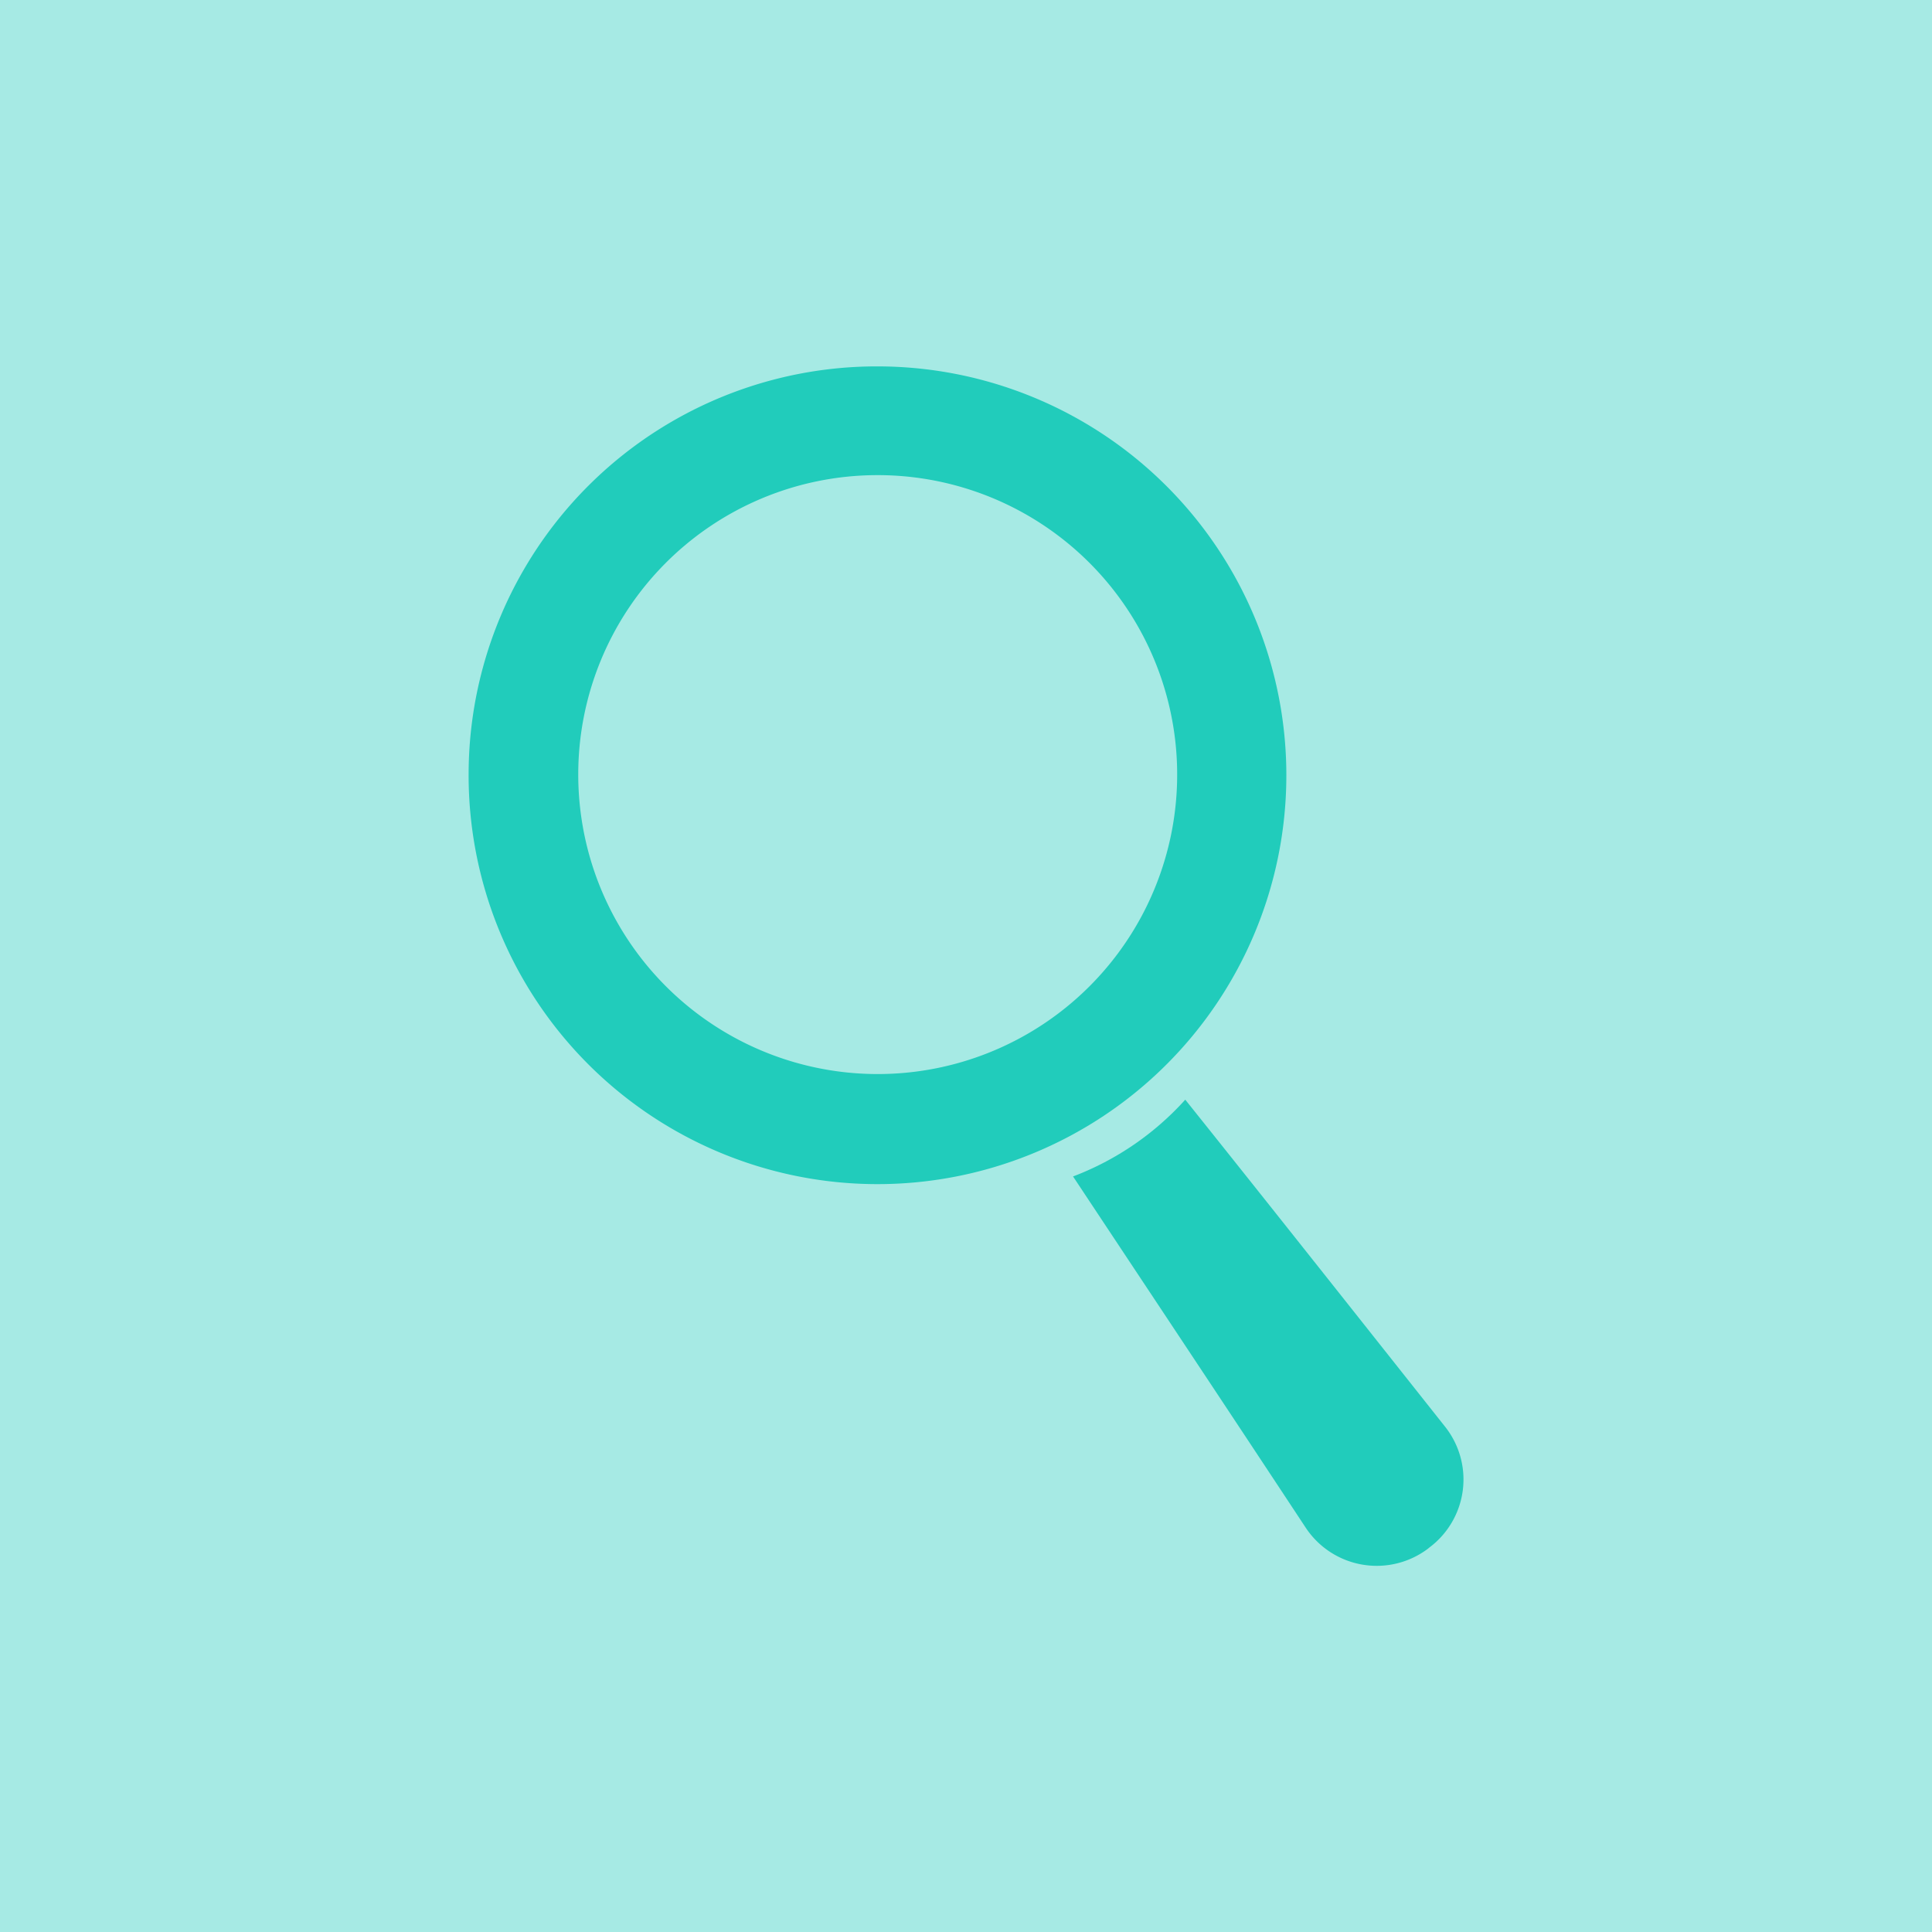 <svg xmlns="http://www.w3.org/2000/svg" viewBox="0 0 86 86"><defs><style>.cls-1,.cls-2{fill:#21ccbb;}.cls-1{opacity:0.4;}</style></defs><g id="Capa_1" data-name="Capa 1"><rect class="cls-1" x="-3.33" y="-3.06" width="92.52" height="92.52"/><path class="cls-2" d="M39.18,16.31a18.2,18.2,0,1,1-18.32,18.1A18.17,18.17,0,0,1,39.18,16.31ZM25.74,34.47A13.33,13.33,0,1,0,39,21.15,13.32,13.32,0,0,0,25.74,34.47Z"/><path class="cls-2" d="M47.76,52.36C51,57.25,54.66,62.75,58.12,68a3.79,3.79,0,0,0,5.44.94l.06-.05a3.78,3.78,0,0,0,.7-5.39c-3.86-4.87-7.92-10-11.56-14.55h0a12.88,12.88,0,0,1-5,3.42Z"/></g></svg>